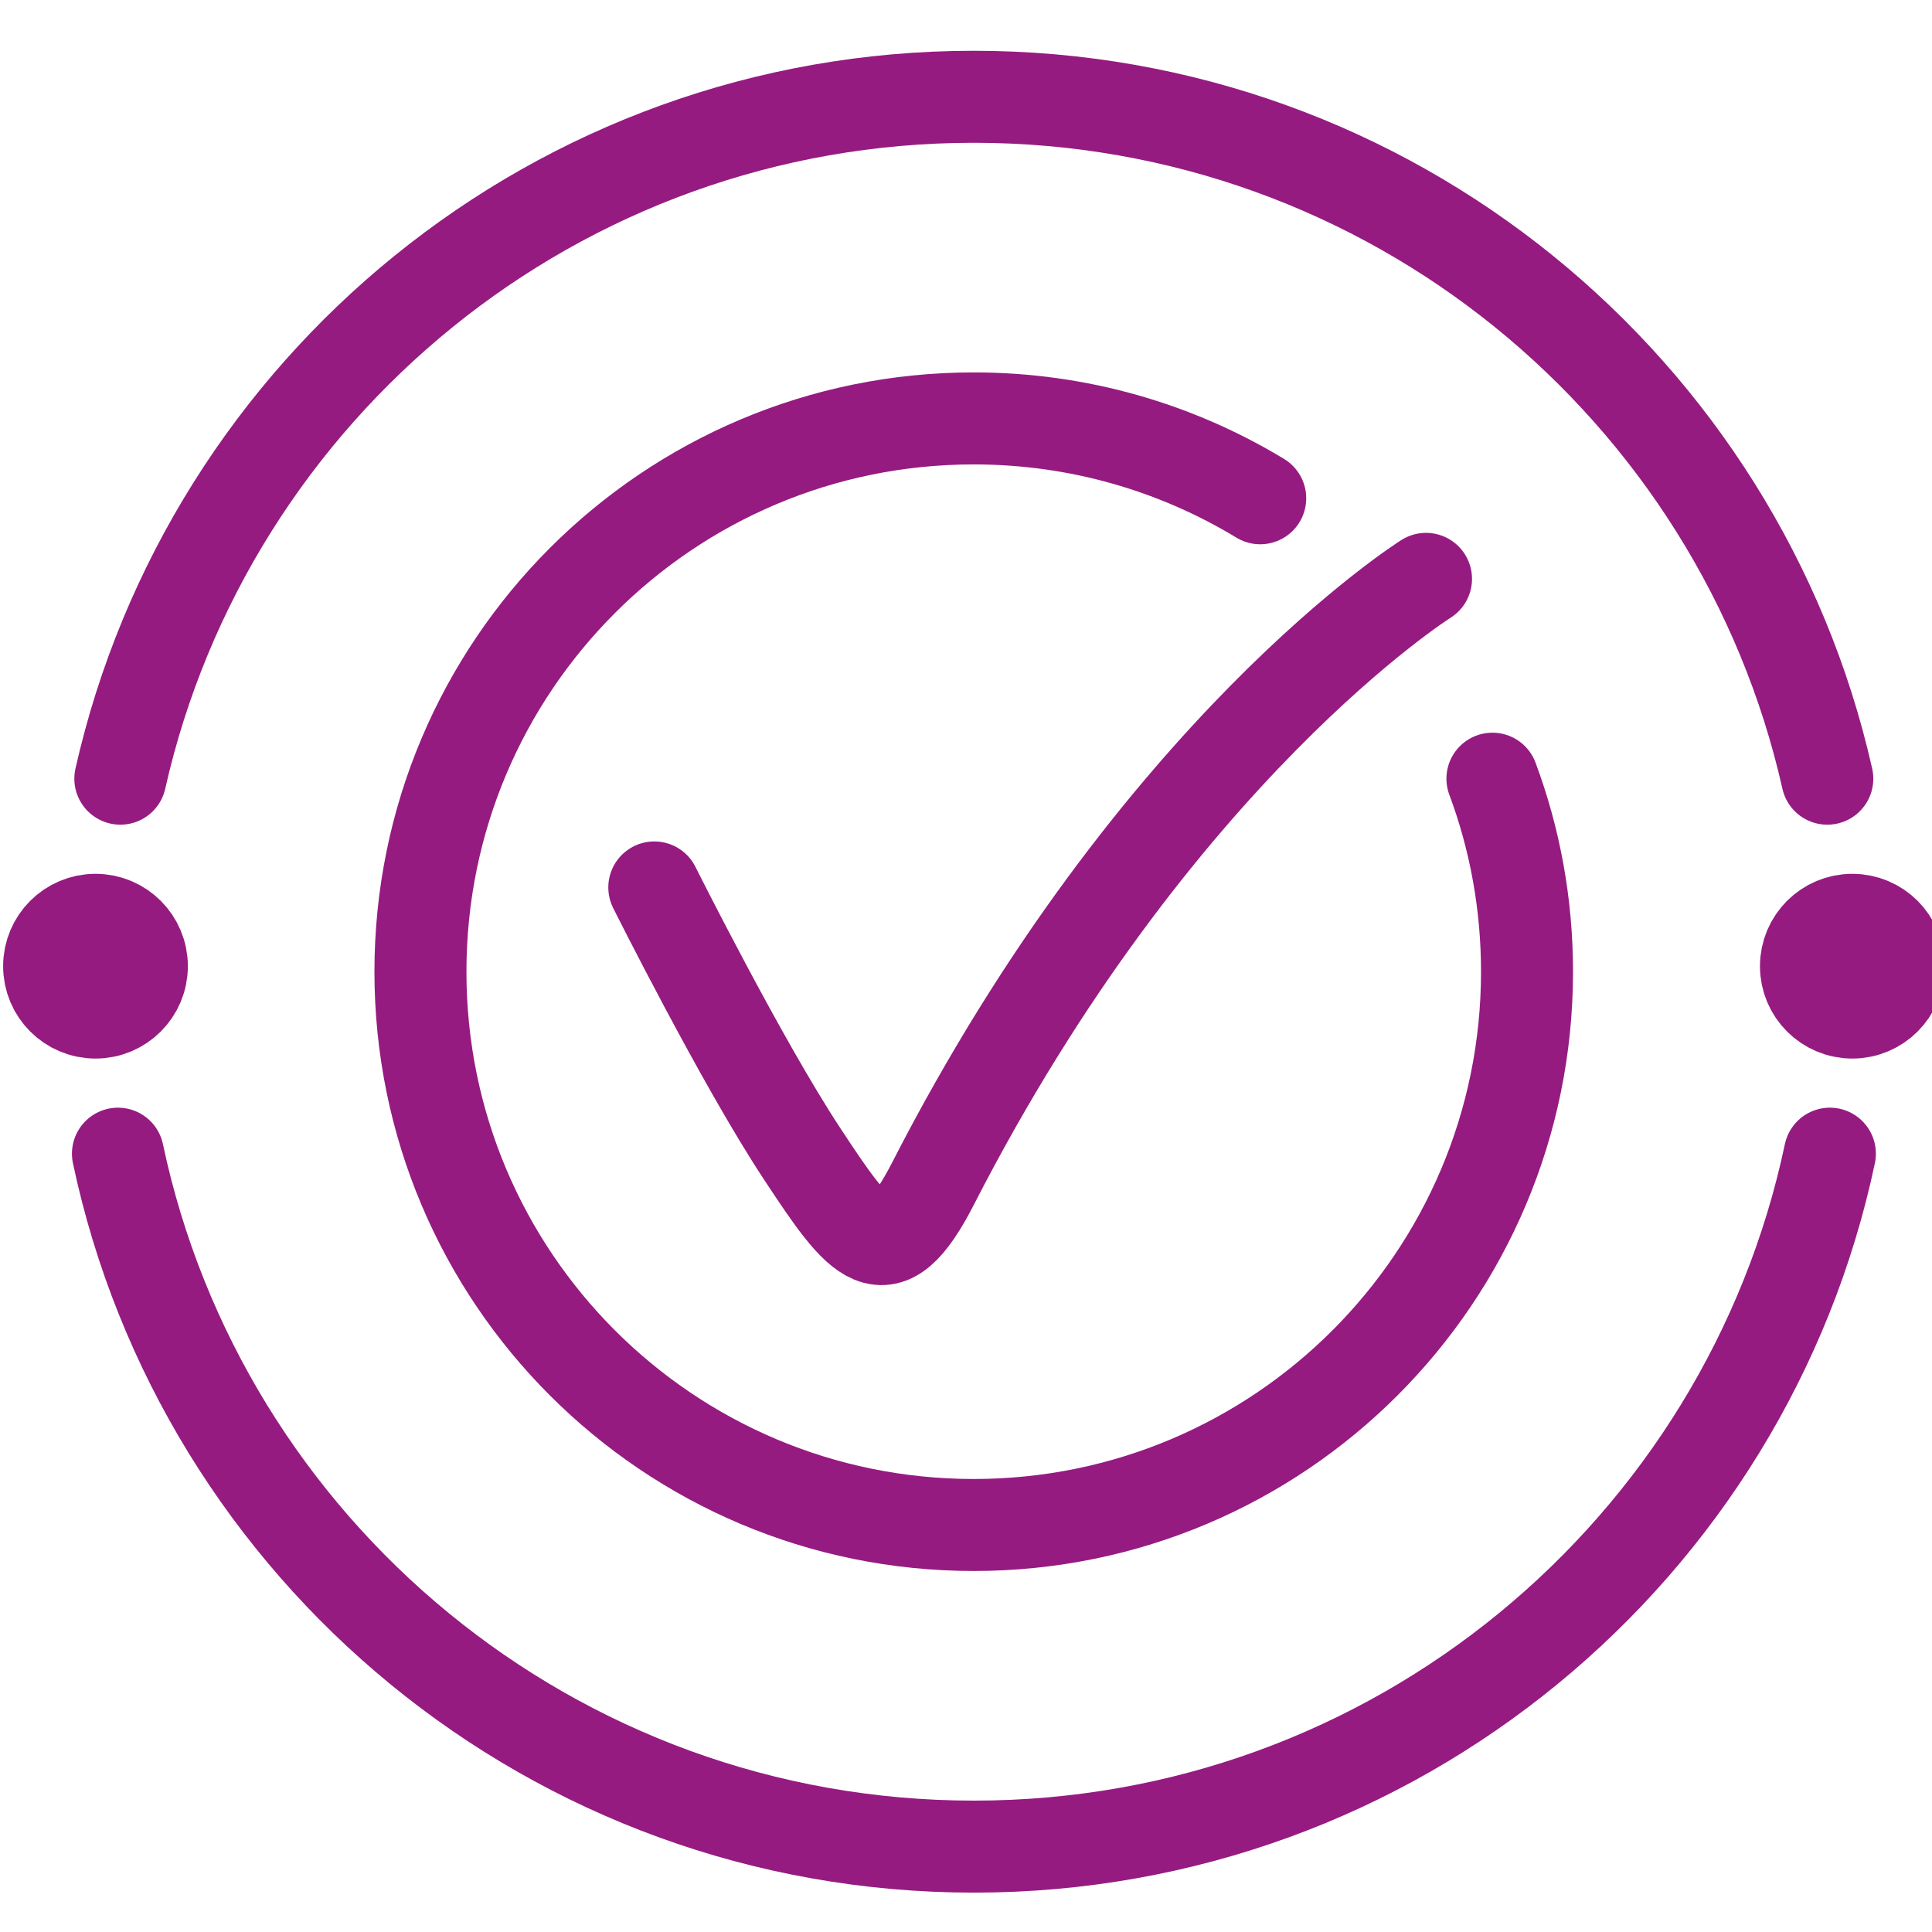<?xml version="1.0" encoding="UTF-8"?><svg id="Icoontjes_KLEUR" xmlns="http://www.w3.org/2000/svg" viewBox="0 0 105 105"><defs><style>.cls-1{fill:none;stroke-linecap:round;stroke-linejoin:round;}.cls-1,.cls-2{stroke:#951b81;stroke-width:5px;}.cls-2{fill:#951b81;stroke-miterlimit:10;}</style></defs><path class="cls-1" d="M77.5,31.46s-14.67,9.22-26.79,32.86c-2.59,5.06-3.91,3.25-7.12-1.62-3.29-4.99-8.03-14.47-8.03-14.47"/><path class="cls-1" d="M81.11,42.32c1.22,3.27,1.88,6.8,1.88,10.49,0,16.6-13.46,30.07-30.07,30.07s-30.07-13.46-30.07-30.07,13.46-30.07,30.07-30.07c5.7,0,11.03,1.59,15.57,4.34"/><path class="cls-1" d="M99.31,42.32c-4.78-21.21-23.73-37.06-46.39-37.06S11.32,21.11,6.54,42.32"/><path class="cls-1" d="M6.41,62.7c4.55,21.52,23.65,37.66,46.52,37.66s41.97-16.15,46.52-37.66"/><circle class="cls-2" cx="100.67" cy="52.51" r="2.52"/><circle class="cls-2" cx="5.19" cy="52.51" r="2.52"/></svg>
